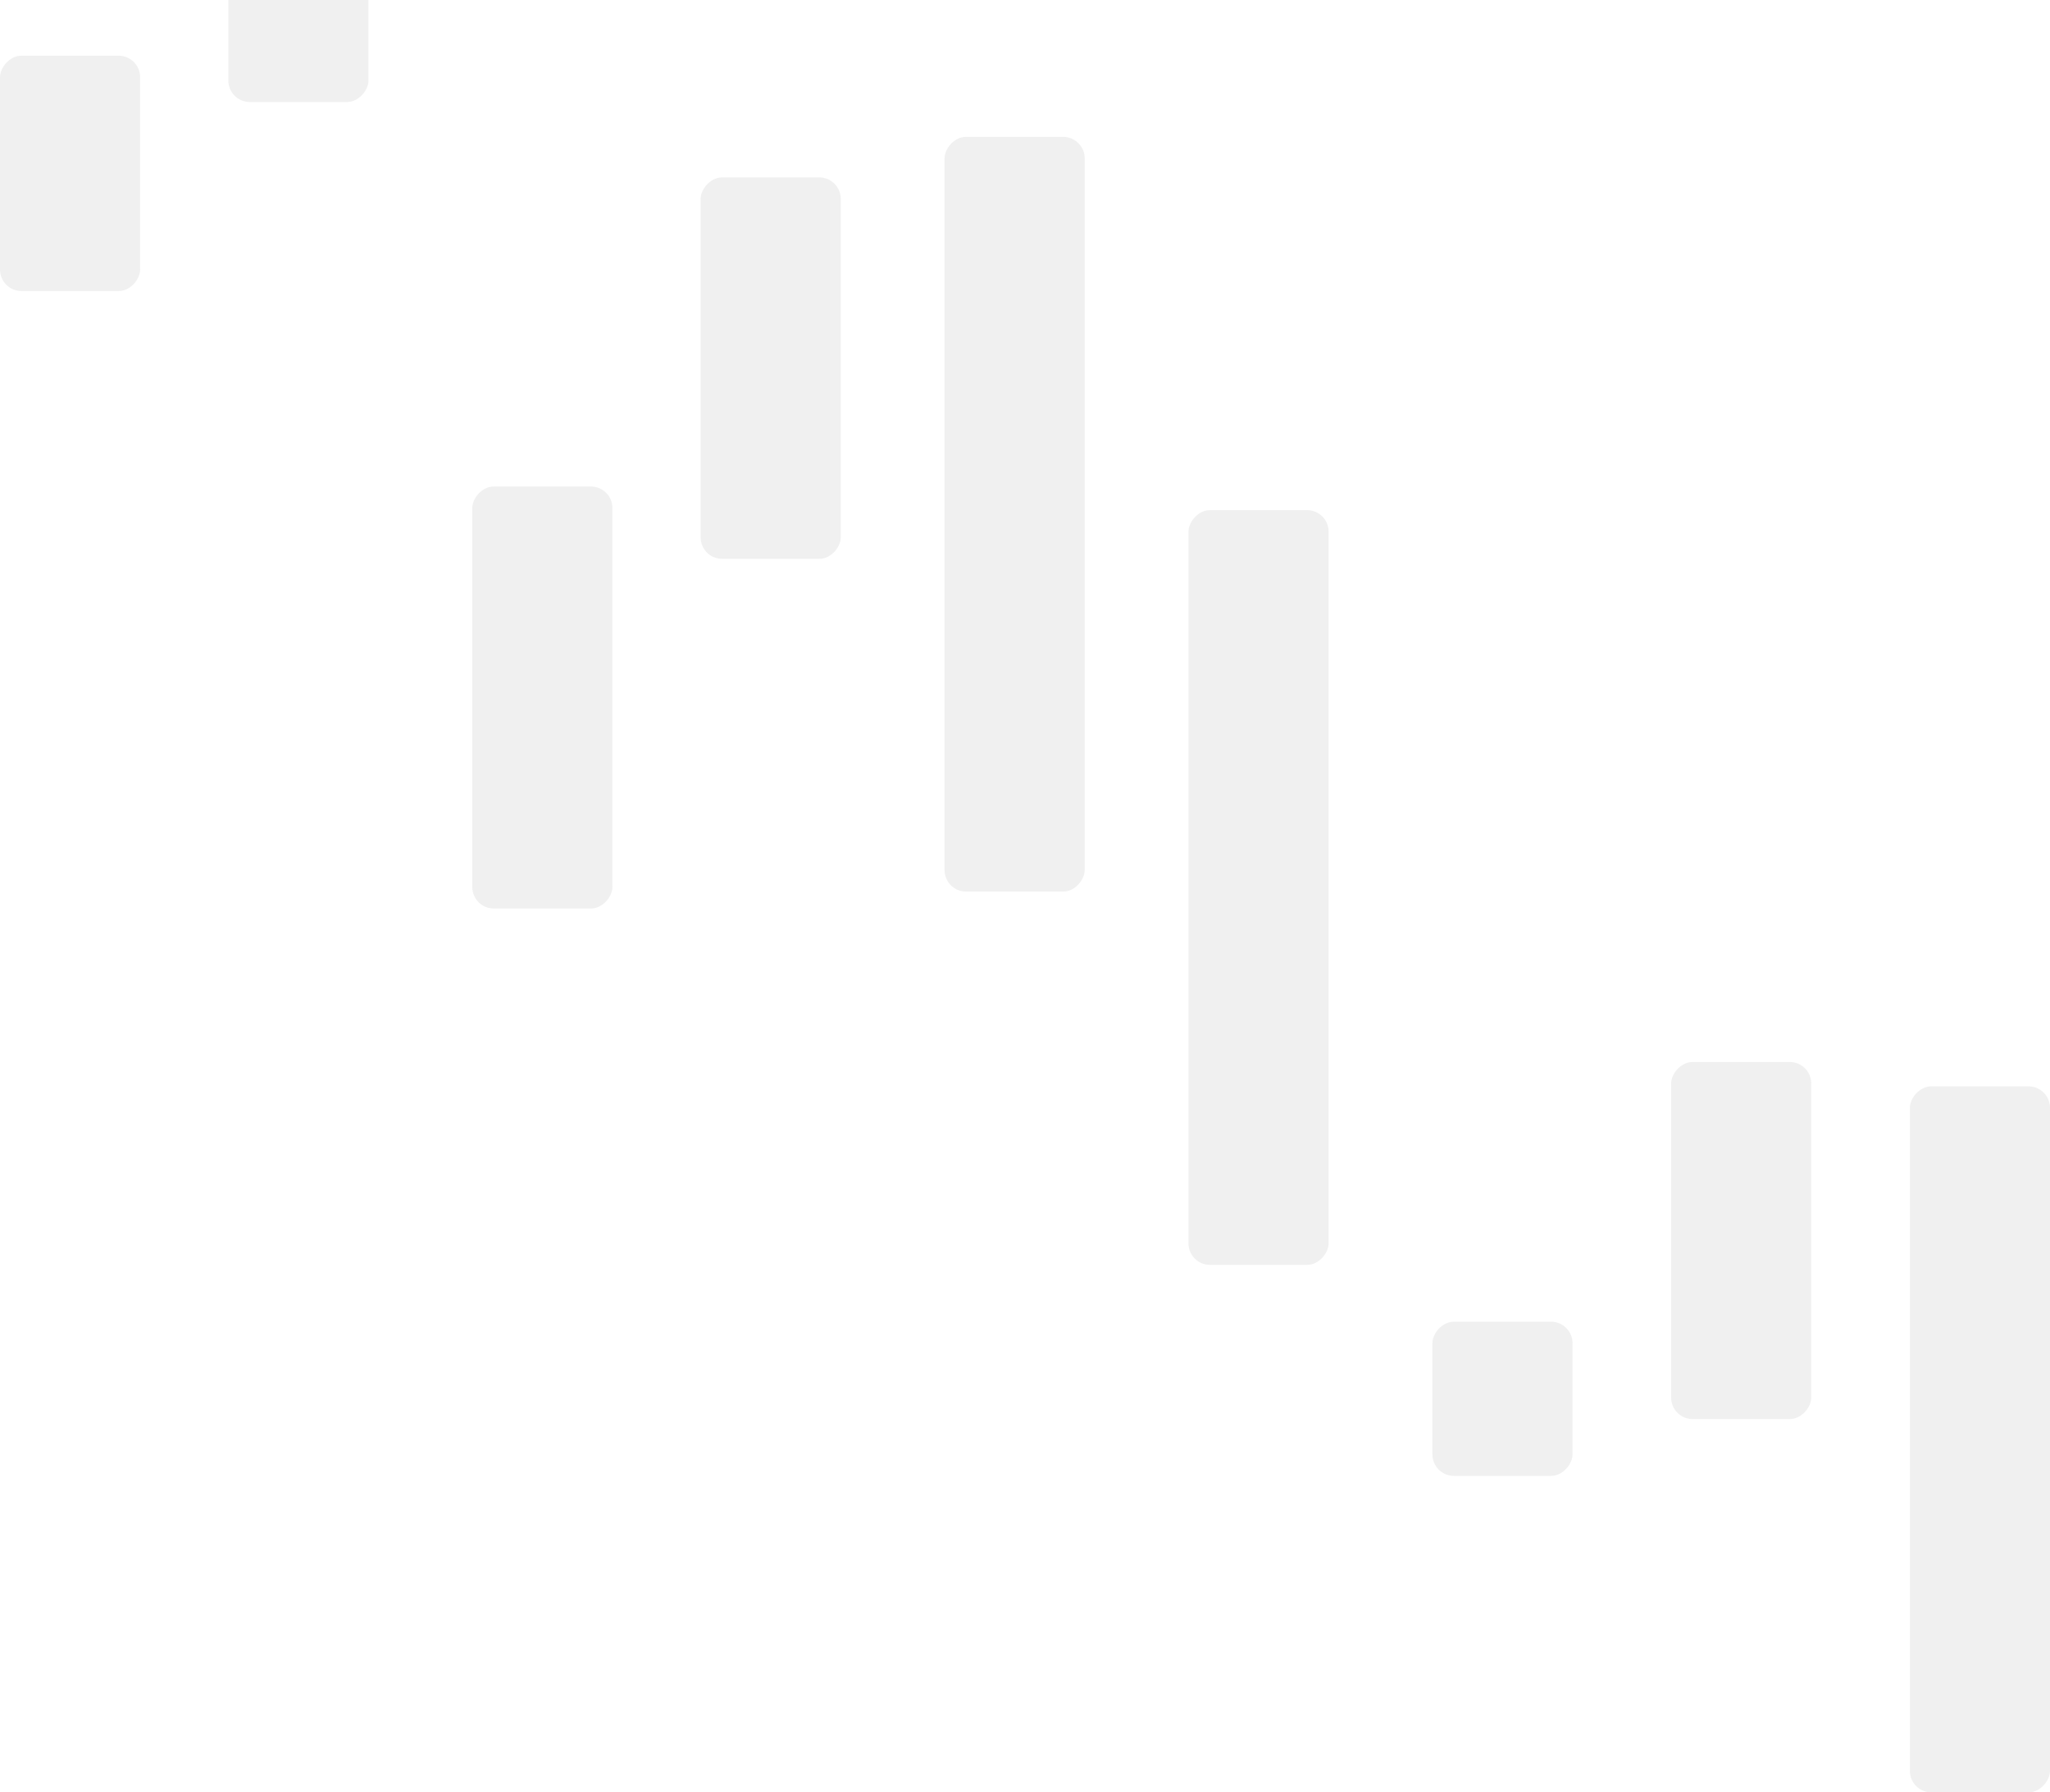 <?xml version="1.0" encoding="UTF-8"?> <svg xmlns="http://www.w3.org/2000/svg" width="381" height="333" viewBox="0 0 381 333" fill="none"> <g opacity="0.3" clip-path="url(#clip0)"> <rect width="26.043" height="140.245" rx="4" transform="matrix(1 0 0 -1 220.883 235.042)" fill="#CCCCCC"></rect> <rect width="26.043" height="28.652" rx="4" transform="matrix(1 0 0 -1 266.217 274.251)" fill="#CCCCCC"></rect> <rect width="26.043" height="66.353" rx="4" transform="matrix(1 0 0 -1 310.586 263.695)" fill="#CCCCCC"></rect> <rect width="26.043" height="131.197" rx="4" transform="matrix(1 0 0 -1 354.957 333.063)" fill="#CCCCCC"></rect> <rect width="26.043" height="140.245" rx="4" transform="matrix(1 0 0 -1 175.549 165.674)" fill="#CCCCCC"></rect> <rect width="26.043" height="70.877" rx="4" transform="matrix(1 0 0 -1 130.215 103.845)" fill="#CCCCCC"></rect> <rect width="26.043" height="78.417" rx="4" transform="matrix(1 0 0 -1 87.775 168.821)" fill="#CCCCCC"></rect> <rect width="26.043" height="85.957" rx="4" transform="matrix(1 0 0 -1 42.44 18.957)" fill="#CCCCCC"></rect> <rect width="26.043" height="43.732" rx="4" transform="matrix(1 0 0 -1 0 54.081)" fill="#CCCCCC"></rect> </g> <defs> <clipPath id="clip0"> <rect width="381" height="333" fill="white" transform="matrix(1 0 0 -1 0 333)"></rect> </clipPath> </defs> </svg> 